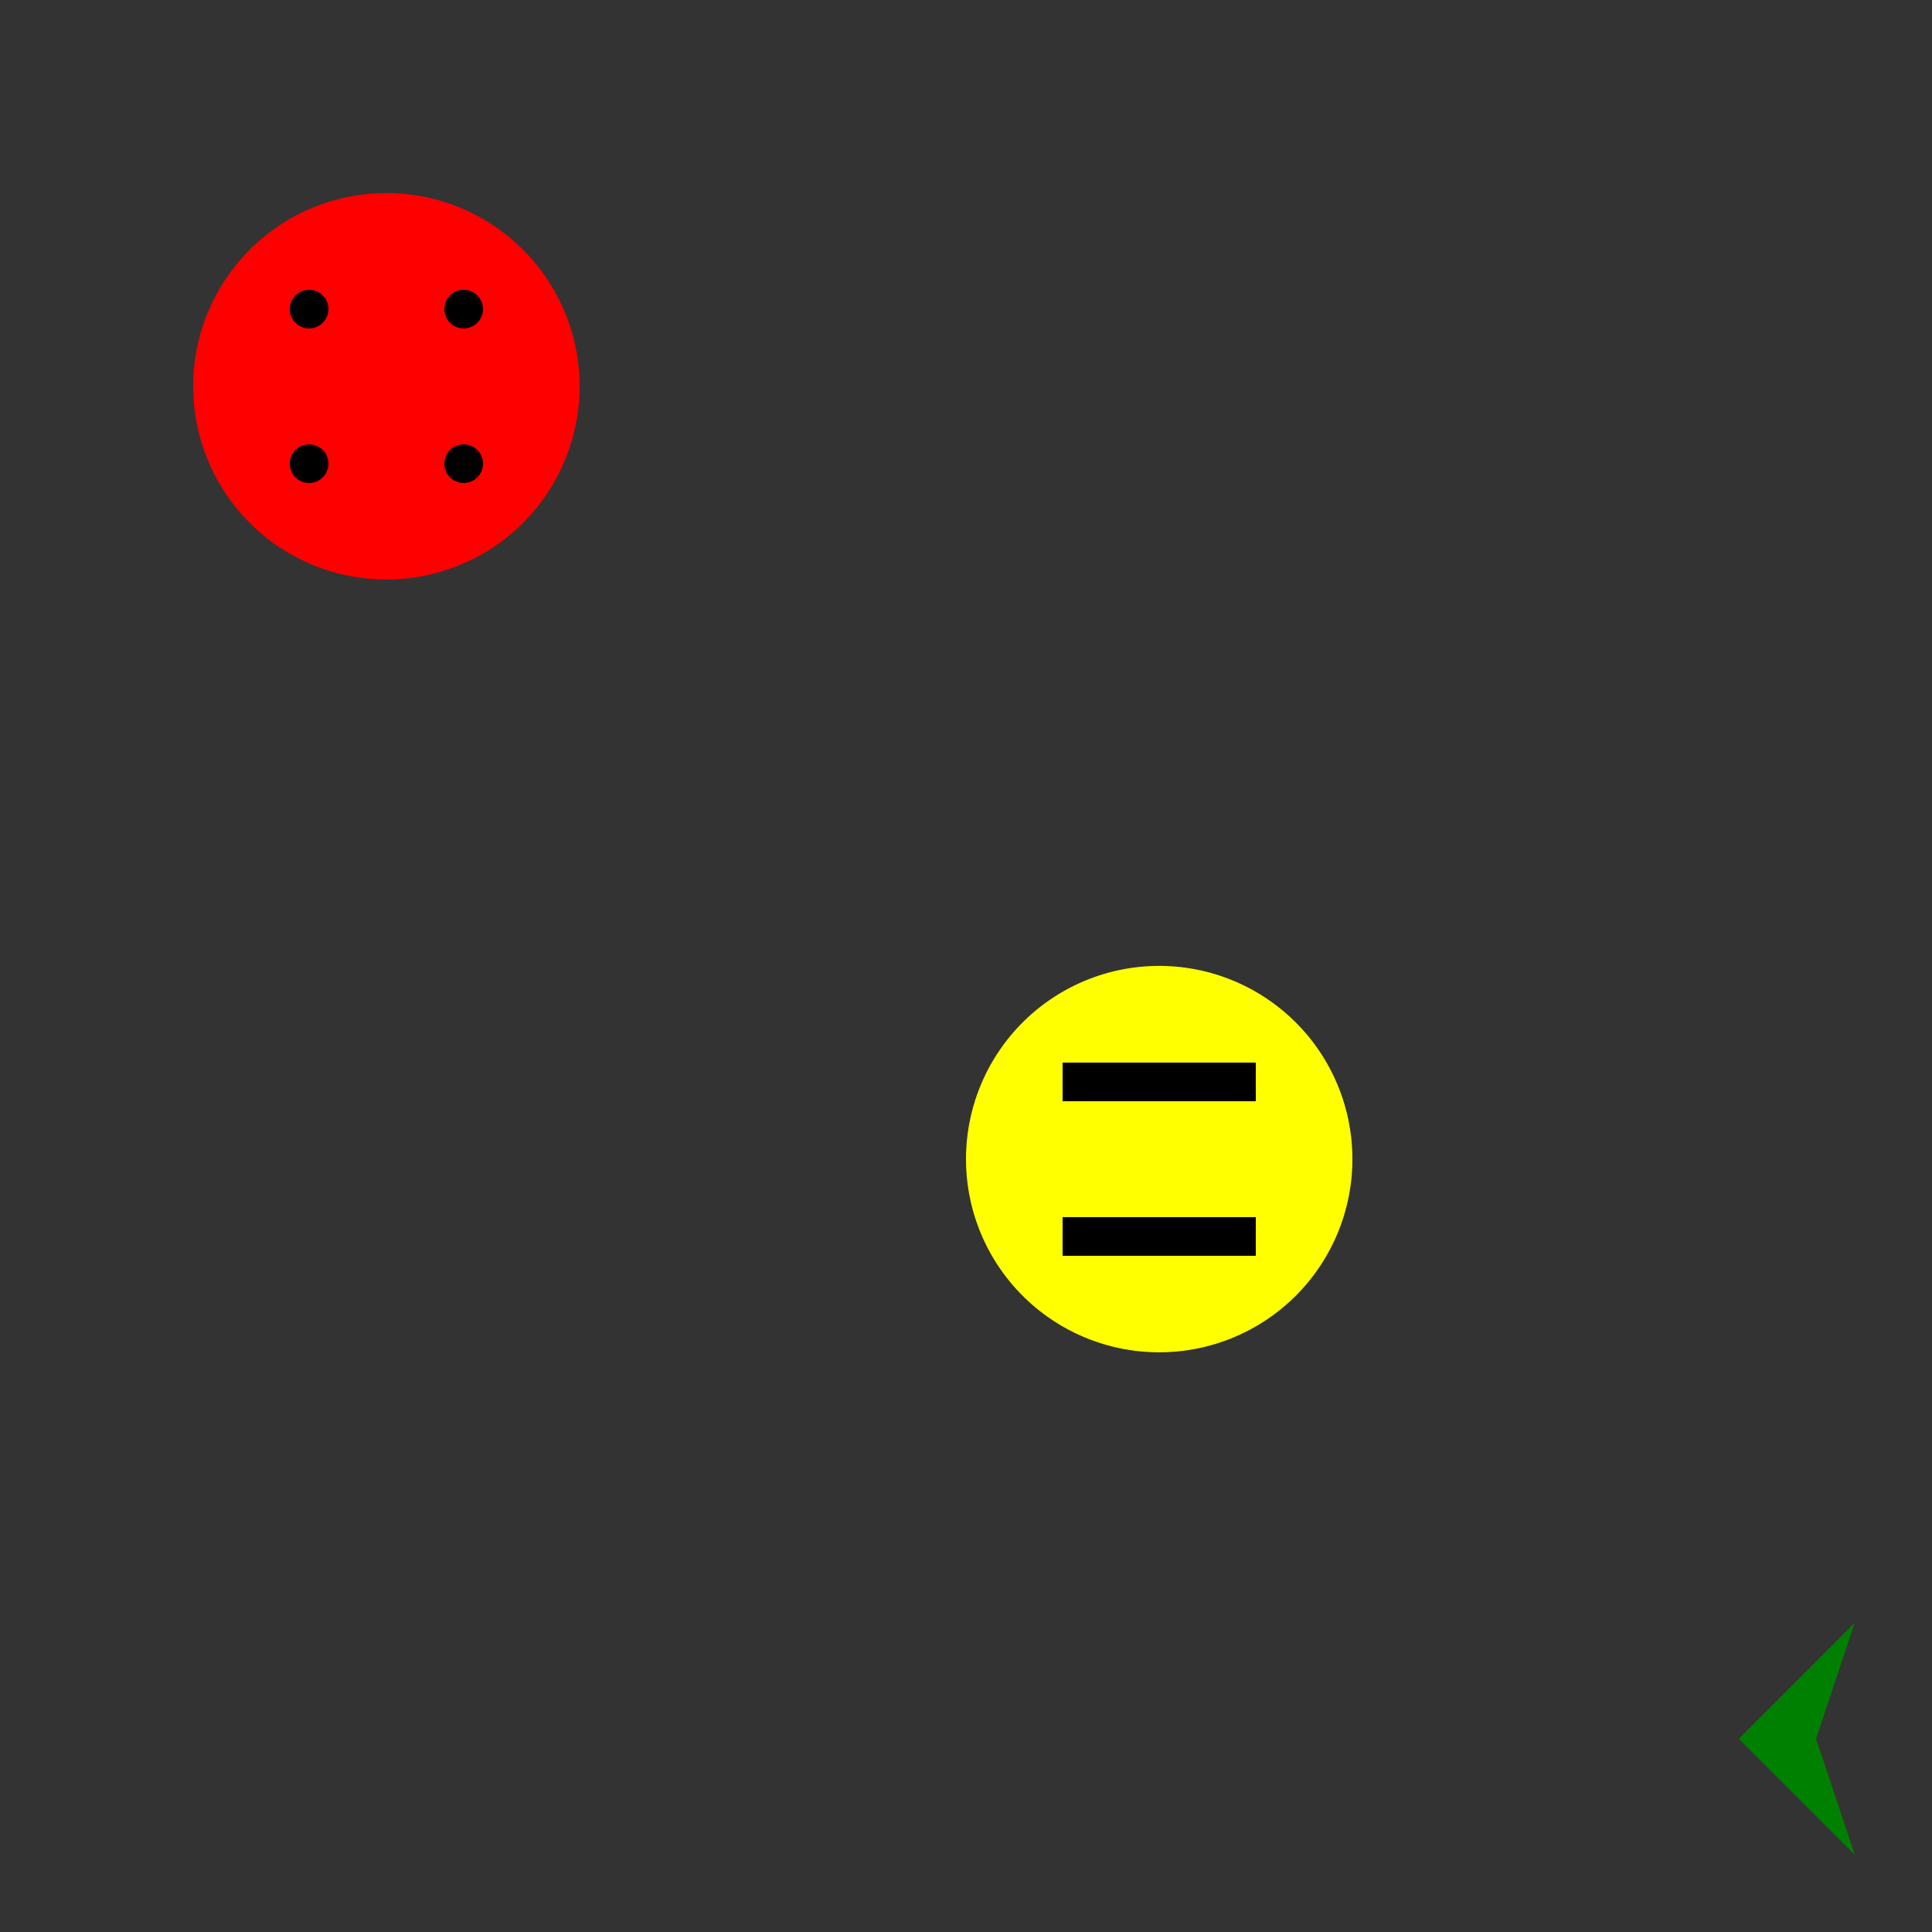 <!--

Generated by DrawGPT.
Free, open source, AI generated images in SVG, PNG, and HTML Canvas format.
https://drawgpt.ai

Created: 2024-02-15T20:00:31.808Z
Link: https://drawgpt.ai/prompt/164157/

-->
<svg xmlns="http://www.w3.org/2000/svg" xmlns:xlink="http://www.w3.org/1999/xlink" width="500" height="500"><rect width="100%" height="100%" fill="#333333" stroke="none"/><defs/><g><path fill="#FF0000" stroke="none" paint-order="stroke fill markers" d=" M 150 100 A 50 50 0 1 1 150 99.95"/><path fill="#000000" stroke="none" paint-order="stroke fill markers" d=" M 85 80 A 5 5 0 1 1 85 79.995"/><path fill="#000000" stroke="none" paint-order="stroke fill markers" d=" M 125 80 A 5 5 0 1 1 125 79.995"/><path fill="#000000" stroke="none" paint-order="stroke fill markers" d=" M 85 120 A 5 5 0 1 1 85 119.995"/><path fill="#000000" stroke="none" paint-order="stroke fill markers" d=" M 125 120 A 5 5 0 1 1 125 119.995"/><path fill="#FFFF00" stroke="none" paint-order="stroke fill markers" d=" M 350 300 A 50 50 0 1 1 350 299.95"/><path fill="none" stroke="none"/><rect fill="#000000" stroke="none" x="275" y="275" width="50" height="10"/><rect fill="#000000" stroke="none" x="275" y="315" width="50" height="10"/><path fill="#008000" stroke="none" paint-order="stroke fill markers" d=" M 450 450 L 480 420 L 470 450 L 480 480 Z"/></g></svg>
